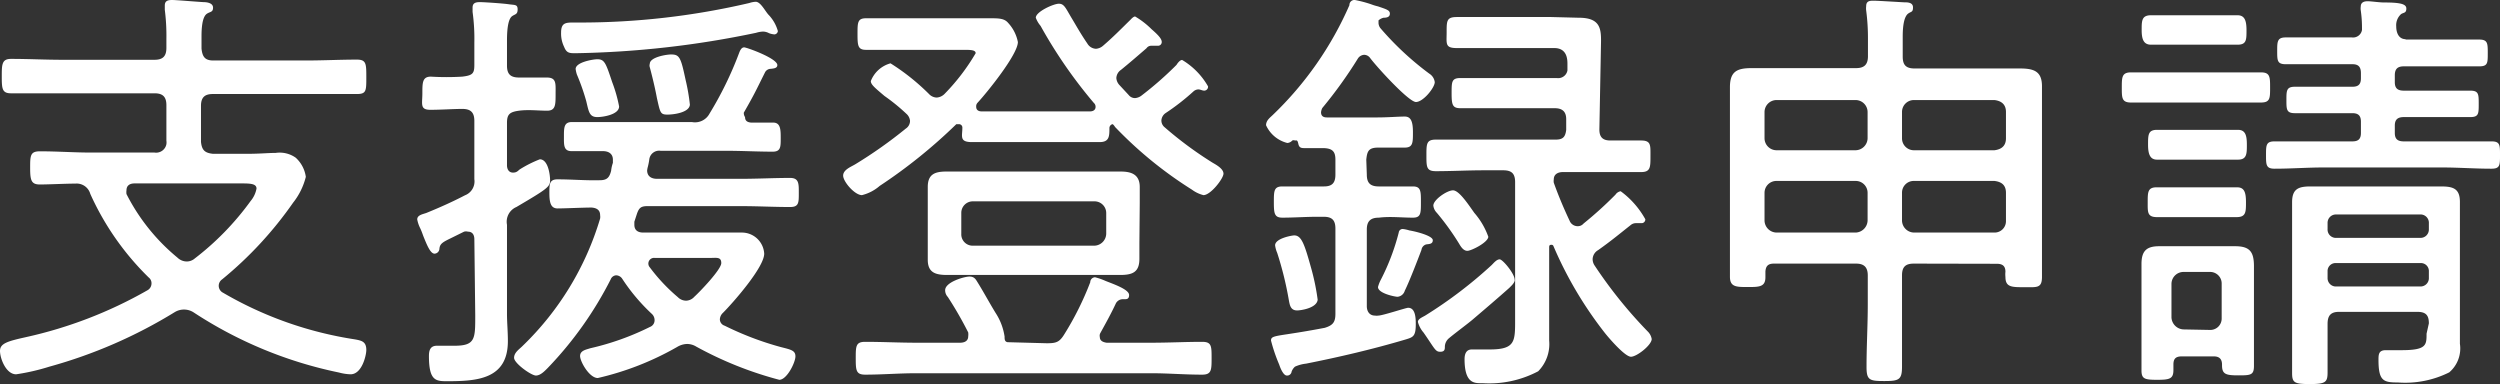 <svg xmlns="http://www.w3.org/2000/svg" width="140.93" height="21.67" viewBox="0 0 140.93 21.67"><rect x="0" y="0" width="140.93" height="21.67" fill="#333333" stroke="none"/><path d="M10.37 17.45a1 1 0 00-.51.14 27.35 27.35 0 01-7.08 3.08 12.06 12.06 0 01-1.87.43c-.57 0-.91-.89-.91-1.32s.46-.55 1.44-.77a24.45 24.45 0 006.86-2.64.44.44 0 00.24-.37.41.41 0 00-.16-.36 15.45 15.45 0 01-3.29-4.71.8.8 0 00-.84-.58c-.53 0-1.51.05-2 .05s-.55-.24-.55-.93 0-.94.55-.94c1 0 1.92.07 2.91.07h3.55a.59.59 0 00.67-.47.67.67 0 000-.2v-2c0-.48-.21-.67-.67-.67H.62C.12 5.26.1 5 .1 4.32s0-1 .52-1c1 0 1.92.05 2.88.05h5.21c.46 0 .67-.19.67-.67v-.49A11.55 11.55 0 009.29.55V.31c0-.26.17-.31.41-.31s1.39.1 1.78.12c.19 0 .53.05.53.31s-.15.22-.34.34-.31.5-.31 1.27v.7c.05.48.21.67.67.67h5.21c1 0 1.92-.05 2.88-.05.53 0 .53.24.53 1s0 .94-.53.94H12c-.46 0-.67.19-.67.67V8c.05.46.21.62.67.67h2c.63 0 1.13-.05 1.54-.05a1.56 1.56 0 011.13.27 1.79 1.79 0 01.57 1.08 3.84 3.84 0 01-.72 1.46 21.31 21.31 0 01-4 4.32.44.44 0 00-.19.36.44.44 0 00.24.39A21 21 0 0020 19.13c.38.07.65.12.65.6 0 .29-.24 1.37-.89 1.37a2.84 2.84 0 01-.65-.1 23.6 23.6 0 01-8.18-3.38 1 1 0 00-.56-.17zm-2.79-7.11c-.24 0-.45.1-.45.39a.74.74 0 000 .21A11.21 11.21 0 0010 14.52a.77.77 0 00.5.22.69.69 0 00.48-.17 15.61 15.61 0 003.15-3.24 1.51 1.51 0 00.33-.7c0-.26-.31-.29-.79-.29zm19.16 3.15c0-.24-.1-.43-.36-.43a.41.41 0 00-.22 0l-.77.38c-.45.22-.6.31-.62.6a.29.29 0 01-.27.26c-.24 0-.43-.48-.64-1-.05-.14-.1-.28-.17-.43a1.85 1.85 0 01-.17-.5c0-.24.29-.29.5-.36.74-.3 1.48-.63 2.19-1a.84.84 0 00.53-.91V6.82c0-.48-.2-.68-.68-.68s-1.2.05-1.8.05-.45-.33-.45-.93 0-.94.48-.94a14.89 14.89 0 001.77 0c.6-.07.68-.19.68-.67V2.4a11.09 11.09 0 00-.1-1.73V.43c0-.26.17-.31.41-.31s1.29.07 1.63.12.5 0 .5.29-.14.26-.31.38-.29.51-.29 1.37V3.7c0 .48.2.67.68.67h1.56c.56 0 .5.34.5.94s0 .93-.48.93-1.06-.07-1.58 0-.68.2-.68.68v2.4c0 .21.1.41.34.41s.29-.13.41-.2a6.65 6.65 0 011.1-.55c.46 0 .58.84.58 1.2s-.22.5-1.9 1.49a.9.9 0 00-.53 1v5c0 .53.05 1 .05 1.56 0 2.16-1.75 2.26-3.45 2.26-.63 0-1-.05-1-1.42 0-.31.07-.58.45-.58h1c1.18 0 1.16-.41 1.16-1.73zm9.74-3.89c0 .36.27.48.55.48h4.76c.93 0 1.84-.05 2.75-.05.51 0 .49.34.49.87s0 .77-.49.77c-.91 0-1.82-.05-2.75-.05H36.5c-.36 0-.48.09-.6.45l-.14.43v.17c0 .34.24.44.5.44h5.57a1.26 1.26 0 011.25 1.19c0 .77-1.76 2.77-2.33 3.34a.53.53 0 00-.17.36.38.38 0 00.27.36 17.34 17.34 0 003.15 1.2c.58.15.84.19.84.53s-.48 1.32-.91 1.32a20.61 20.61 0 01-4.68-1.87 1 1 0 00-.53-.15 1.15 1.15 0 00-.55.17 16.37 16.37 0 01-4.47 1.75c-.48 0-1-.93-1-1.24s.34-.36.58-.44a15 15 0 003.36-1.2.4.4 0 00.26-.38.48.48 0 00-.16-.36 10.68 10.68 0 01-1.68-2 .43.43 0 00-.32-.17.35.35 0 00-.31.22 20.65 20.65 0 01-3.55 5c-.17.17-.41.43-.67.43s-1.23-.69-1.23-1 .32-.5.48-.67a16.52 16.52 0 004.37-7.18.61.61 0 000-.19c0-.31-.22-.41-.48-.43-.48 0-1.52.05-1.92.05s-.46-.37-.46-.87 0-.77.46-.77c.79 0 1.58.07 2.37.05.41 0 .55-.14.65-.53a2 2 0 01.1-.45V9c0-.33-.24-.48-.56-.48h-1.77c-.46 0-.43-.36-.43-.84s0-.8.45-.8H39a.93.93 0 001-.48A20 20 0 0041.66 3c.07-.19.15-.33.29-.33s1.87.62 1.87 1c0 .19-.24.19-.36.21a.37.37 0 00-.33.19c-.53 1.06-.58 1.2-1.2 2.28a.4.4 0 00.07.25c0 .22.14.29.33.31h1.25c.43 0 .43.41.43.89s0 .75-.45.75c-.87 0-1.75-.05-2.62-.05h-3.7a.56.56 0 00-.64.5 3.71 3.71 0 01-.1.48zM43.35.86a2.18 2.18 0 01.5.89.21.21 0 01-.19.19 1.08 1.08 0 01-.31-.07.73.73 0 00-.35-.09 1.59 1.59 0 00-.38.07A53.53 53.53 0 0132.45 3c-.34 0-.51 0-.65-.36a1.7 1.7 0 01-.17-.8c0-.52.22-.57.65-.57h.31a41.83 41.83 0 009.65-1.1A1.35 1.35 0 0142.6.1c.29 0 .55.57.75.76zM33.67 6.6c-.45 0-.48-.31-.62-.89a12.14 12.14 0 00-.53-1.51 1.73 1.73 0 01-.07-.31c0-.39 1-.55 1.22-.55.41 0 .48.21.84 1.29A8 8 0 0134.9 6c0 .46-.9.6-1.23.6zm3.24 7.94a.32.32 0 00-.28.53 10.05 10.05 0 001.58 1.68.66.66 0 00.48.2.65.65 0 00.45-.22c.32-.29 1.52-1.54 1.52-1.9s-.27-.29-.63-.29zm.72-8.08c-.41 0-.41-.1-.6-.94-.07-.38-.19-.94-.4-1.73a.31.31 0 010-.19c0-.38.94-.53 1.2-.53.48 0 .55.17.82 1.44a10.92 10.92 0 01.24 1.39c-.03.44-.89.56-1.26.56zm29.01-3.08a4.09 4.09 0 011.46 1.49.22.22 0 01-.21.24c-.12 0-.22-.07-.34-.07a.44.44 0 00-.28.12 12.89 12.89 0 01-1.57 1.22.54.54 0 00-.23.41.49.49 0 00.19.39 21 21 0 002.71 2c.21.12.6.34.6.61S68.25 11 67.84 11a1.85 1.85 0 01-.65-.31 22.59 22.59 0 01-4.33-3.53s-.1-.16-.15-.16a.23.23 0 00-.17.21c0 .46 0 .8-.55.8h-7.21c-.71 0-.53-.34-.53-.8a.19.19 0 00-.19-.21h-.15a29.39 29.39 0 01-4.32 3.48 2.4 2.4 0 01-1 .52c-.41 0-1.06-.76-1.06-1.1s.46-.5.7-.65a25.35 25.35 0 002.83-2 .52.52 0 00.24-.44.61.61 0 00-.21-.4 10.85 10.85 0 00-1.23-1c-.53-.45-.77-.64-.77-.84a1.66 1.66 0 011.11-1 12.4 12.4 0 012.17 1.73.62.62 0 00.43.2.69.69 0 00.46-.22A11.76 11.76 0 0055 3c0-.17-.24-.19-.6-.19h-5.58c-.46 0-.48-.24-.48-.89s0-.89.48-.89h6.95c.53 0 .84 0 1.06.26a2.19 2.19 0 01.55 1.08c0 .7-1.75 2.86-2.28 3.43a.29.29 0 00-.07.22c0 .19.14.26.31.26h6.1c.17 0 .32-.07.32-.26a.29.29 0 00-.1-.22 26.84 26.84 0 01-3-4.34 1.53 1.53 0 01-.27-.46c0-.34 1-.79 1.3-.79s.38.24.72.81c.22.36.48.84.89 1.44a.59.59 0 00.48.29.68.68 0 00.4-.17c.56-.48 1-.93 1.54-1.46.05-.05.17-.19.27-.19a4.68 4.68 0 01.93.72c.45.39.57.57.57.72a.21.21 0 01-.22.21h-.35a.32.32 0 00-.29.14c-.5.43-.91.79-1.44 1.22a.59.59 0 00-.26.46.65.65 0 00.19.41l.51.55a.45.45 0 00.36.17.7.7 0 00.33-.12 19.46 19.46 0 002-1.75c.1-.16.22-.28.32-.28zM59 19.35c.53 0 .72-.05 1-.51a17 17 0 001.46-2.93.28.28 0 01.27-.28 3.57 3.57 0 01.6.21c.48.19 1.32.48 1.32.79s-.24.22-.41.24a.45.45 0 00-.33.22c-.29.62-.56 1.1-.89 1.7A.31.31 0 0062 19c0 .22.19.29.38.32h2.52c1 0 1.91-.05 2.87-.05.53 0 .53.24.53.91s0 .94-.53.94c-1 0-1.92-.08-2.87-.08H51.67c-1 0-1.92.08-2.9.08-.51 0-.53-.24-.53-.92s0-.93.53-.93c1 0 1.92.05 2.9.05h2.45c.07 0 .46 0 .46-.36a.81.81 0 000-.22 20.74 20.74 0 00-1.15-2 .55.55 0 01-.15-.38c0-.46 1.08-.77 1.37-.77s.36.17.48.36c.34.55.65 1.13 1 1.7a3.32 3.32 0 01.5 1.32c0 .15 0 .29.17.32zm5.23-5.64v.88c0 .75-.38.91-1.08.91H53.4c-.65 0-1.1-.12-1.1-.86v-4.1c0-.72.4-.87 1.05-.87h9.82c.54 0 1.08.12 1.08.87v.91zm-2.54.14a.69.69 0 00.67-.67V12a.66.66 0 00-.65-.65h-6.87a.65.65 0 00-.65.65v1.18a.64.64 0 00.63.67h6.87zm15.36-4.01c0 .48.2.67.68.67h1.92c.45 0 .45.27.45.89s0 .87-.45.87c-.65 0-1.28-.08-1.92 0-.46 0-.68.19-.68.67v4.32c0 .29.15.53.46.53a.6.6 0 00.19 0c.24 0 1.56-.44 1.68-.44.43 0 .43.63.43.94 0 .67-.16.72-.55.84-1.85.55-3.77 1-5.64 1.37a2 2 0 00-.62.17.7.7 0 00-.19.28.25.25 0 01-.27.22c-.15 0-.31-.26-.43-.62a9.34 9.34 0 01-.46-1.35c0-.21.12-.24.92-.36.45-.07 1.12-.17 2.11-.36.45-.14.6-.31.6-.79v-4.8c0-.48-.19-.67-.67-.67h-.32c-.67 0-1.34.05-2 .05-.45 0-.48-.24-.48-.87s0-.89.48-.89h2.34c.46 0 .65-.19.65-.67V9c0-.46-.17-.63-.65-.65h-1.06c-.19 0-.33 0-.38-.24s-.1-.19-.19-.19a.19.19 0 00-.15 0 .42.42 0 01-.28.14 1.79 1.79 0 01-1.2-1c0-.28.24-.44.38-.58A19.21 19.21 0 0076.07.29a.28.28 0 01.31-.29 6.75 6.75 0 01.91.24 2.91 2.91 0 00.39.12c.5.17.67.22.67.41S78.18 1 78 1a.62.62 0 00-.29.15v.16a.52.52 0 00.1.27 16.8 16.8 0 002.76 2.57.66.66 0 01.31.48c0 .31-.65 1.12-1.06 1.12s-2.23-2-2.59-2.49a.42.42 0 00-.33-.17.45.45 0 00-.36.22 24.76 24.76 0 01-2 2.78.67.67 0 00-.07.24c0 .22.14.29.33.29h2.86c.57 0 1.17-.05 1.53-.05s.46.31.46.89 0 .86-.46.86H77.7c-.55 0-.63.2-.68.68zm-3.93 7.66c-.36 0-.41-.29-.46-.55a19.23 19.23 0 00-.66-2.69 1.62 1.62 0 01-.12-.43c0-.39.94-.56 1.08-.56.41 0 .58.51.94 1.8a12.65 12.65 0 01.38 1.83c-.06.48-.97.6-1.16.6zm7.27-3.72a.37.37 0 00-.26.31c-.22.58-.68 1.78-.94 2.3a.47.47 0 01-.41.34c-.14 0-1.1-.19-1.1-.55a2 2 0 01.17-.43 12.58 12.58 0 001-2.64.22.22 0 01.24-.2 1.9 1.9 0 01.36.08c.43.07 1.32.31 1.32.55s-.24.21-.38.24zm5 2c0 .16-.19.33-.31.45-.65.58-1.32 1.15-2 1.73-.27.24-1.06.82-1.39 1.1a.64.64 0 00-.24.46c0 .17 0 .31-.27.31s-.31-.19-.93-1.08a1.52 1.52 0 01-.32-.6c0-.17.24-.26.41-.36a24.86 24.86 0 003.75-2.85c.12-.12.28-.32.45-.32s.84.81.84 1.13zM83.63 9.6c-.89 0-1.8.05-2.69.05-.53 0-.53-.24-.53-.89s0-.89.53-.89h6.75c.41 0 .55-.14.6-.55v-.6c0-.43-.22-.62-.65-.62h-5.31c-.45 0-.5-.19-.5-.84s0-.86.5-.86h5.43a.53.53 0 00.6-.43v-.35c0-.24 0-.91-.74-.91h-5.49c-.68 0-.58-.24-.58-.89s0-.86.58-.86h5.32L89 1c1.25 0 1.27.65 1.25 1.51l-.09 4.79c0 .43.19.62.62.62h1.73c.57 0 .53.27.53.89s0 .89-.53.89H88.1c-.27 0-.51.12-.51.41a.59.59 0 000 .19c.26.73.56 1.44.89 2.14a.49.49 0 00.6.29.43.43 0 00.19-.13 21.35 21.35 0 001.8-1.63.44.44 0 01.29-.19 4.9 4.9 0 011.39 1.58.21.21 0 01-.19.22h-.36a.47.47 0 00-.29.12c-.67.53-1.1.89-1.82 1.4a.61.61 0 00-.31.5.64.64 0 00.12.38 25.58 25.58 0 003 3.72.77.77 0 01.21.41c0 .34-.84 1-1.17 1s-1.2-1-1.47-1.34a21.82 21.82 0 01-2.9-4.9.11.11 0 00-.12-.07c-.1 0-.12.05-.12.14v5.26a2.18 2.18 0 01-.62 1.73 5.91 5.91 0 01-3.15.67c-.4 0-1 .07-1-1.35 0-.26.07-.55.41-.55h1c1.47 0 1.44-.46 1.44-1.73v-7.7c0-.48-.19-.67-.67-.67zm-.91 4.54c-.22 0-.36-.22-.46-.39A14.44 14.44 0 0081 12a.69.69 0 01-.2-.41c0-.33.77-.86 1.11-.86s.86.79 1.2 1.27a4.17 4.17 0 01.79 1.35c-.03.33-.97.79-1.18.79zm25.17.72c-.48 0-.67.19-.67.67v5.14c0 .74-.17.81-1 .81s-1-.05-1-.79c0-1.18.07-2.35.07-3.53v-1.63c0-.48-.22-.67-.67-.67H100c-.31 0-.46.12-.48.45v.32c0 .55-.36.55-1 .55s-1 0-1-.58V4.92c0-.89.39-1.08 1.23-1.08h5.88c.45 0 .67-.19.67-.67v-1a11.87 11.87 0 00-.1-1.58 1 1 0 010-.24c0-.29.19-.31.41-.31s1.34.07 1.72.09c.2 0 .51 0 .51.29s-.12.22-.29.36-.29.53-.29 1.27v1.14c0 .48.19.67.67.67h5.93c.77 0 1.25.14 1.25 1v10.75c0 .65-.29.58-1 .58s-1.06 0-1.06-.58a1.4 1.4 0 010-.29c0-.33-.17-.45-.49-.45zm-2.61-8.55a.68.68 0 00-.67-.67h-4.47a.68.68 0 00-.67.67V7.8a.68.68 0 00.67.67h4.47a.69.69 0 00.67-.67zm0 4.56a.67.67 0 00-.67-.67h-4.47a.67.67 0 00-.67.67v1.56a.69.69 0 00.67.68h4.47a.7.7 0 00.67-.68zm7.8-4.56c0-.41-.24-.62-.65-.67h-4.54a.67.67 0 00-.67.67V7.8a.67.67 0 00.67.67h4.54c.41-.05.65-.26.65-.67zm0 4.56c0-.43-.24-.62-.65-.67h-4.54a.66.66 0 00-.67.65v1.58a.69.69 0 00.67.68h4.54a.64.64 0 00.65-.63v-1.61zm9.21-5.09h-2.16c-.52 0-.52-.26-.52-.84s0-.86.52-.86h7.32c.52 0 .52.26.52.86s0 .84-.52.84h-5.16zm2.5 14.31H123c-.34 0-.48.12-.48.46v.31c0 .5-.22.55-.92.55s-.88-.05-.88-.53v-6c0-.76.31-1 1-1H126c.82 0 1.06.31 1.06 1.13v5.62c0 .52-.19.53-.89.53s-.91-.07-.91-.57c.01-.36-.16-.5-.47-.5zm-1.94-17.57h-1.59c-.41 0-.53-.29-.53-.82s0-.84.53-.84h4.87c.4 0 .51.29.51.84s0 .82-.51.82h-3.28zm.33 6.48h-1.58c-.38 0-.51-.28-.51-.84s0-.84.51-.84h4.56c.43 0 .5.34.5.84s0 .84-.5.84h-3zm0 3.24h-1.58c-.56 0-.53-.28-.53-.84s0-.84.5-.84h4.54c.41 0 .5.29.5.84s0 .84-.53.84h-2.9zm1.42 6.36a.64.64 0 00.64-.64V16a.65.65 0 00-.63-.67h-1.53a.68.68 0 00-.67.67v1.9a.71.71 0 00.67.67zm11-16.37h4.16c.48 0 .48.22.48.77s0 .74-.48.74h-4.25c-.36 0-.51.15-.51.51v.38c0 .34.15.48.51.48h3.74c.48 0 .48.2.48.75s0 .74-.48.74h-3.74c-.36 0-.51.15-.51.48v.41c0 .34.15.48.51.48h4.94c.48 0 .48.2.48.77s0 .77-.48.77c-.94 0-1.87-.07-2.78-.07H131c-.91 0-1.85.07-2.78.07-.48 0-.48-.22-.48-.77s0-.77.48-.77h4.39c.34 0 .48-.14.48-.48v-.63c0-.33-.14-.48-.48-.48h-3.24c-.48 0-.48-.21-.48-.74s0-.75.48-.75h3.24c.34 0 .48-.14.48-.48v-.28c0-.36-.14-.51-.48-.51h-3.76c-.48 0-.48-.21-.48-.74s0-.77.48-.77h3.73a.51.51 0 00.57-.42v-.11a6.73 6.73 0 00-.07-1 .67.67 0 010-.2c0-.26.2-.31.39-.31s.67.07.93.07c.89 0 1.25.08 1.25.34s-.14.22-.29.31a.84.84 0 00-.28.7c0 .34.13.72.54.72zm1.32 16c0-.45-.16-.65-.65-.65h-4.41c-.46 0-.65.2-.65.68V21c0 .55-.12.65-1 .65s-1-.08-1-.63V11.4c0-.77.38-.89 1.05-.89h7.33c.67 0 1.08.1 1.08.87v8a1.77 1.77 0 01-.6 1.61 5.54 5.54 0 01-2.89.57c-.81 0-1.1-.07-1.1-1.27 0-.29 0-.55.41-.55h.89c1.41 0 1.41-.29 1.41-.93zm-.48-4.82a.47.47 0 00.48-.46v-.36a.47.47 0 00-.44-.5h-4.79a.47.47 0 00-.48.46v.36a.47.47 0 00.44.5h4.79zm-5.23 2.26a.47.47 0 00.44.48h4.79a.47.47 0 00.48-.44v-.4a.45.45 0 00-.42-.48h-4.81a.45.45 0 00-.48.42v.42z" fill="#fff"/></svg>